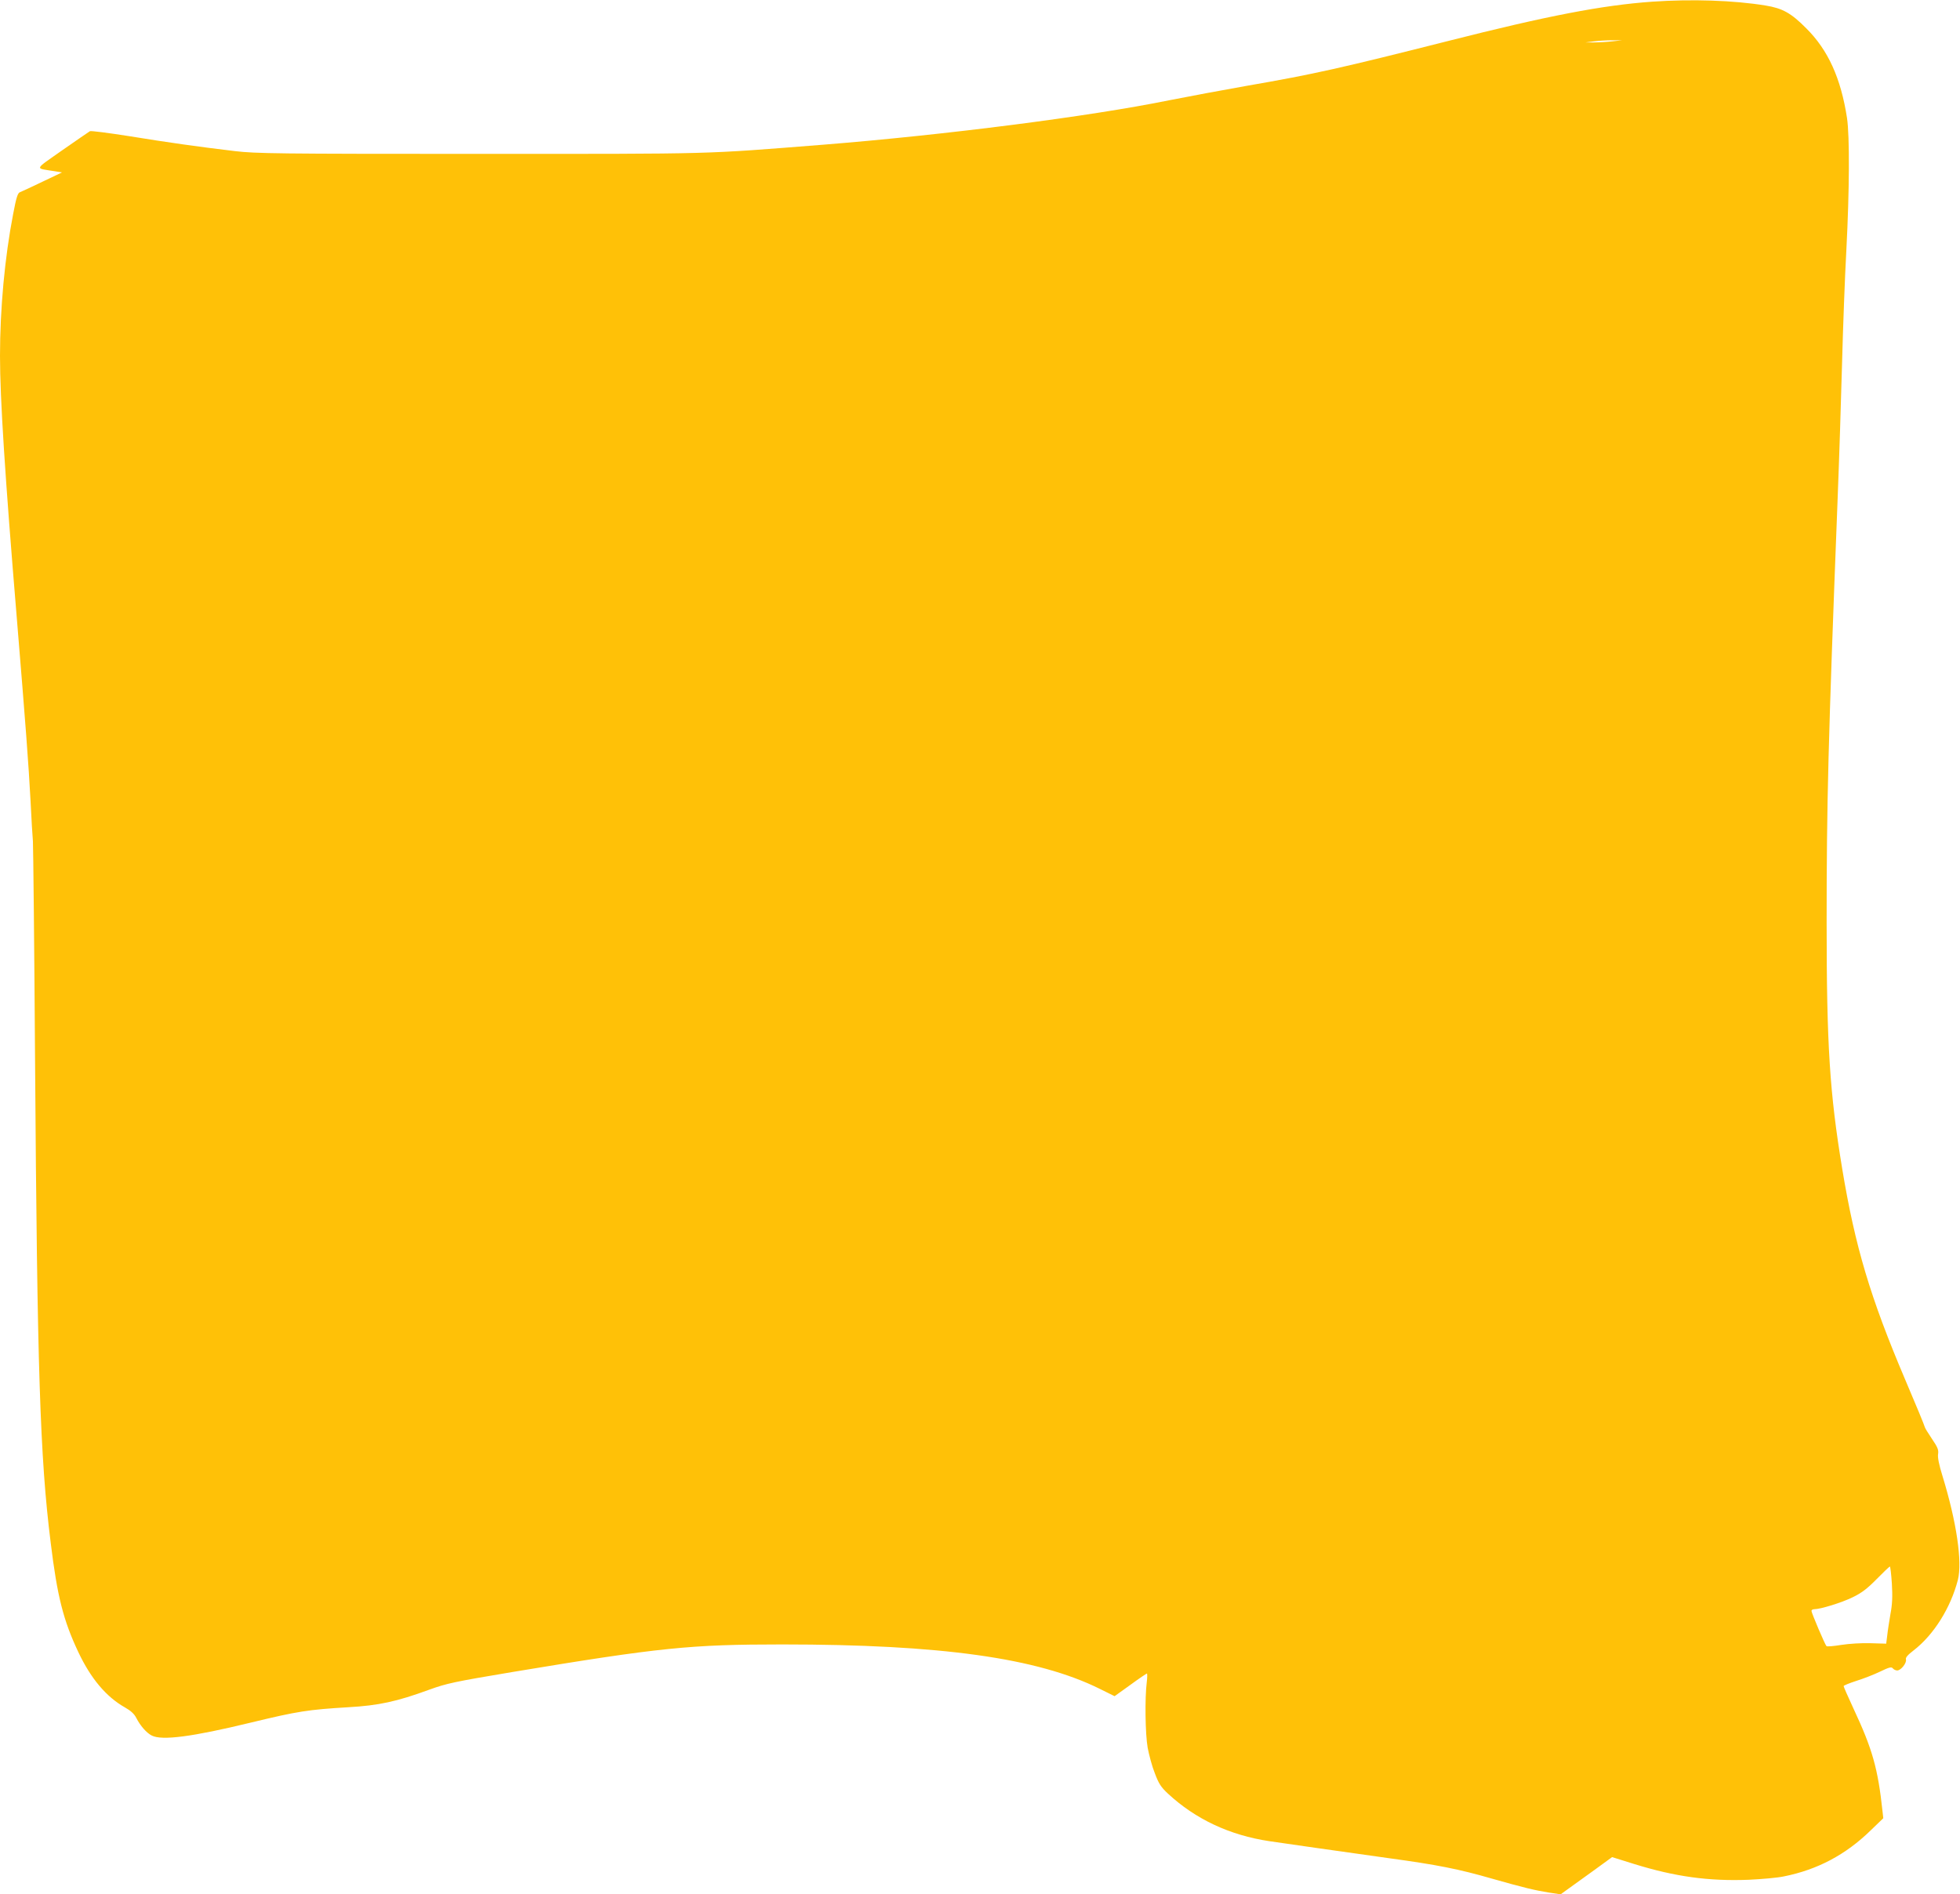 <?xml version="1.0" standalone="no"?>
<!DOCTYPE svg PUBLIC "-//W3C//DTD SVG 20010904//EN"
 "http://www.w3.org/TR/2001/REC-SVG-20010904/DTD/svg10.dtd">
<svg version="1.0" xmlns="http://www.w3.org/2000/svg"
 width="1280pt" height="1237pt" viewBox="0 0 1280 1237"
 preserveAspectRatio="xMidYMid meet">
<g transform="translate(0,1237) scale(0.1,-0.1)"
fill="#ffc107" stroke="none">
<path d="M10790 12359 c-326 -23 -688 -93 -1330 -256 -700 -177 -876 -217
-1315 -293 -159 -28 -389 -71 -510 -95 -521 -106 -1461 -226 -2258 -290 -800
-63 -677 -60 -2247 -60 -1323 0 -1458 2 -1595 18 -243 29 -435 56 -693 98
-134 21 -249 36 -255 32 -7 -4 -88 -60 -180 -124 -187 -132 -182 -116 -52
-137 l50 -8 -128 -61 c-70 -34 -136 -64 -146 -68 -15 -5 -24 -31 -45 -142 -55
-284 -86 -620 -86 -928 0 -277 32 -777 110 -1715 58 -706 76 -939 90 -1200 5
-107 12 -222 15 -255 2 -33 9 -679 14 -1435 14 -2010 32 -2587 102 -3145 43
-353 83 -508 180 -714 82 -174 183 -294 306 -363 37 -21 60 -42 73 -68 26 -51
67 -98 101 -115 66 -34 262 -9 649 85 306 74 372 84 636 100 196 11 316 37
526 114 116 42 163 52 545 116 963 160 1162 180 1761 180 1035 0 1667 -88
2074 -290 l97 -48 103 74 c56 41 105 74 108 74 3 0 3 -26 -1 -57 -13 -105 -10
-336 6 -428 9 -47 29 -123 47 -167 25 -67 40 -90 85 -132 180 -167 403 -272
663 -311 114 -17 432 -62 780 -111 315 -43 457 -71 675 -134 208 -59 279 -76
373 -91 l74 -11 54 39 c29 21 105 75 168 121 l114 83 144 -45 c268 -83 487
-113 748 -103 85 4 189 13 230 22 220 44 404 142 566 300 l83 80 -5 45 c-30
280 -66 407 -190 672 -35 76 -64 141 -64 146 0 4 37 19 83 34 45 14 115 41
154 60 60 29 75 33 84 22 6 -8 20 -14 29 -14 24 0 63 49 57 72 -4 12 12 30 50
59 132 102 242 278 289 460 30 118 -8 378 -100 678 -23 74 -33 123 -29 145 4
27 -3 44 -41 100 -25 37 -46 71 -46 76 0 5 -58 146 -129 312 -227 534 -326
867 -410 1373 -82 498 -102 805 -102 1610 0 784 10 1171 71 2745 11 278 24
690 30 915 6 226 18 556 28 735 20 386 22 740 4 860 -40 259 -123 443 -266
585 -99 100 -155 131 -266 149 -208 34 -482 43 -740 25z m-260 -259 c-36 -4
-90 -7 -120 -7 l-55 0 55 7 c30 4 84 7 120 7 l65 0 -65 -7z m1825 -10072 c5
-84 3 -135 -9 -198 -8 -47 -18 -110 -21 -140 l-7 -55 -101 3 c-59 2 -140 -3
-192 -11 -49 -8 -93 -12 -97 -8 -9 8 -98 217 -98 230 0 6 8 11 18 11 40 0 180
43 251 78 58 28 95 56 156 118 44 45 83 82 87 83 3 0 9 -50 13 -111z"/>
</g>
</svg>
